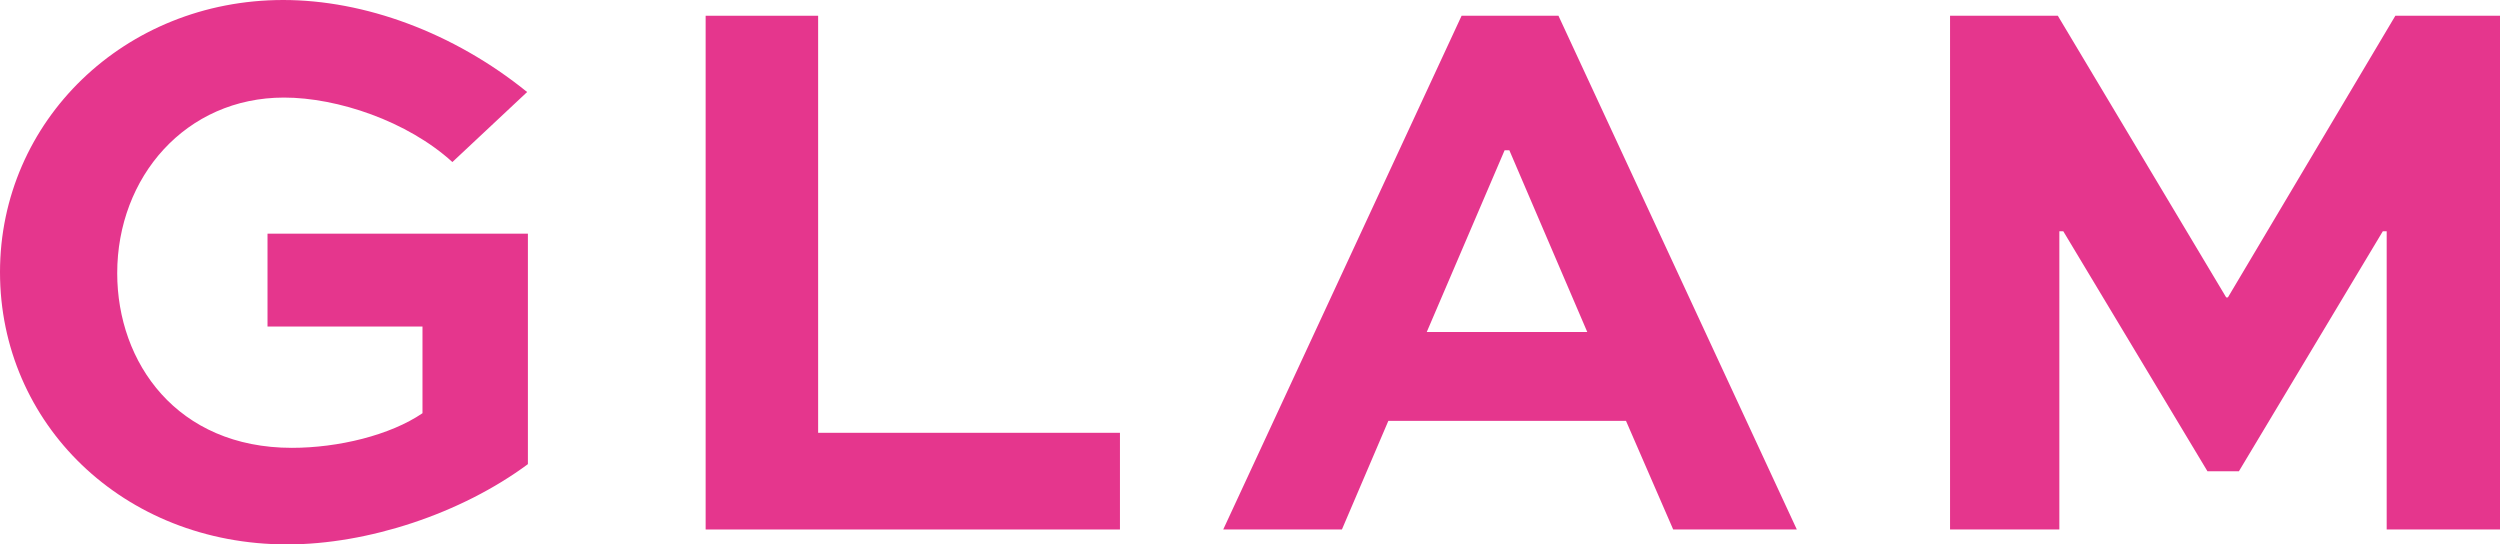 <svg xmlns="http://www.w3.org/2000/svg" viewBox="0 0 455.58 99.21"><defs><style>.cls-1{fill:#e5368d;}</style></defs><title>logo_glam</title><g id="レイヤー_2" data-name="レイヤー 2"><g id="レイヤー_1-2" data-name="レイヤー 1"><path class="cls-1" d="M82.44,29.53c-8.17-7.45-20.93-11.75-30.68-11.75-17.92,0-30.4,14.48-30.4,32,0,16.34,10.9,31.83,31.83,31.83,8.46,0,17.92-2.3,23.8-6.31V59.5H48.75V42.58H96.2v42C84,93.62,67,99.21,52.33,99.21,22.37,99.21,0,77.13,0,49.6S22.65,0,51.61,0c14.77,0,31,5.88,44.45,16.77Z"/><path class="cls-1" d="M149.09,2.87v76h55V96.49H128.59V2.87Z"/><path class="cls-1" d="M266.35,2.87H284l43.44,93.62H304.91l-8.6-19.79H253l-8.46,19.79H222.91ZM260,60.5h29.25l-14.2-33.12h-.86Z"/><path class="cls-1" d="M434.93,96.49V42.15h-.71L408,85.88h-5.73L376,42.15h-.72V96.49H355.36V2.87H375l30.68,51.32H406L436.51,2.87h19.07V96.49Z"/></g></g></svg>